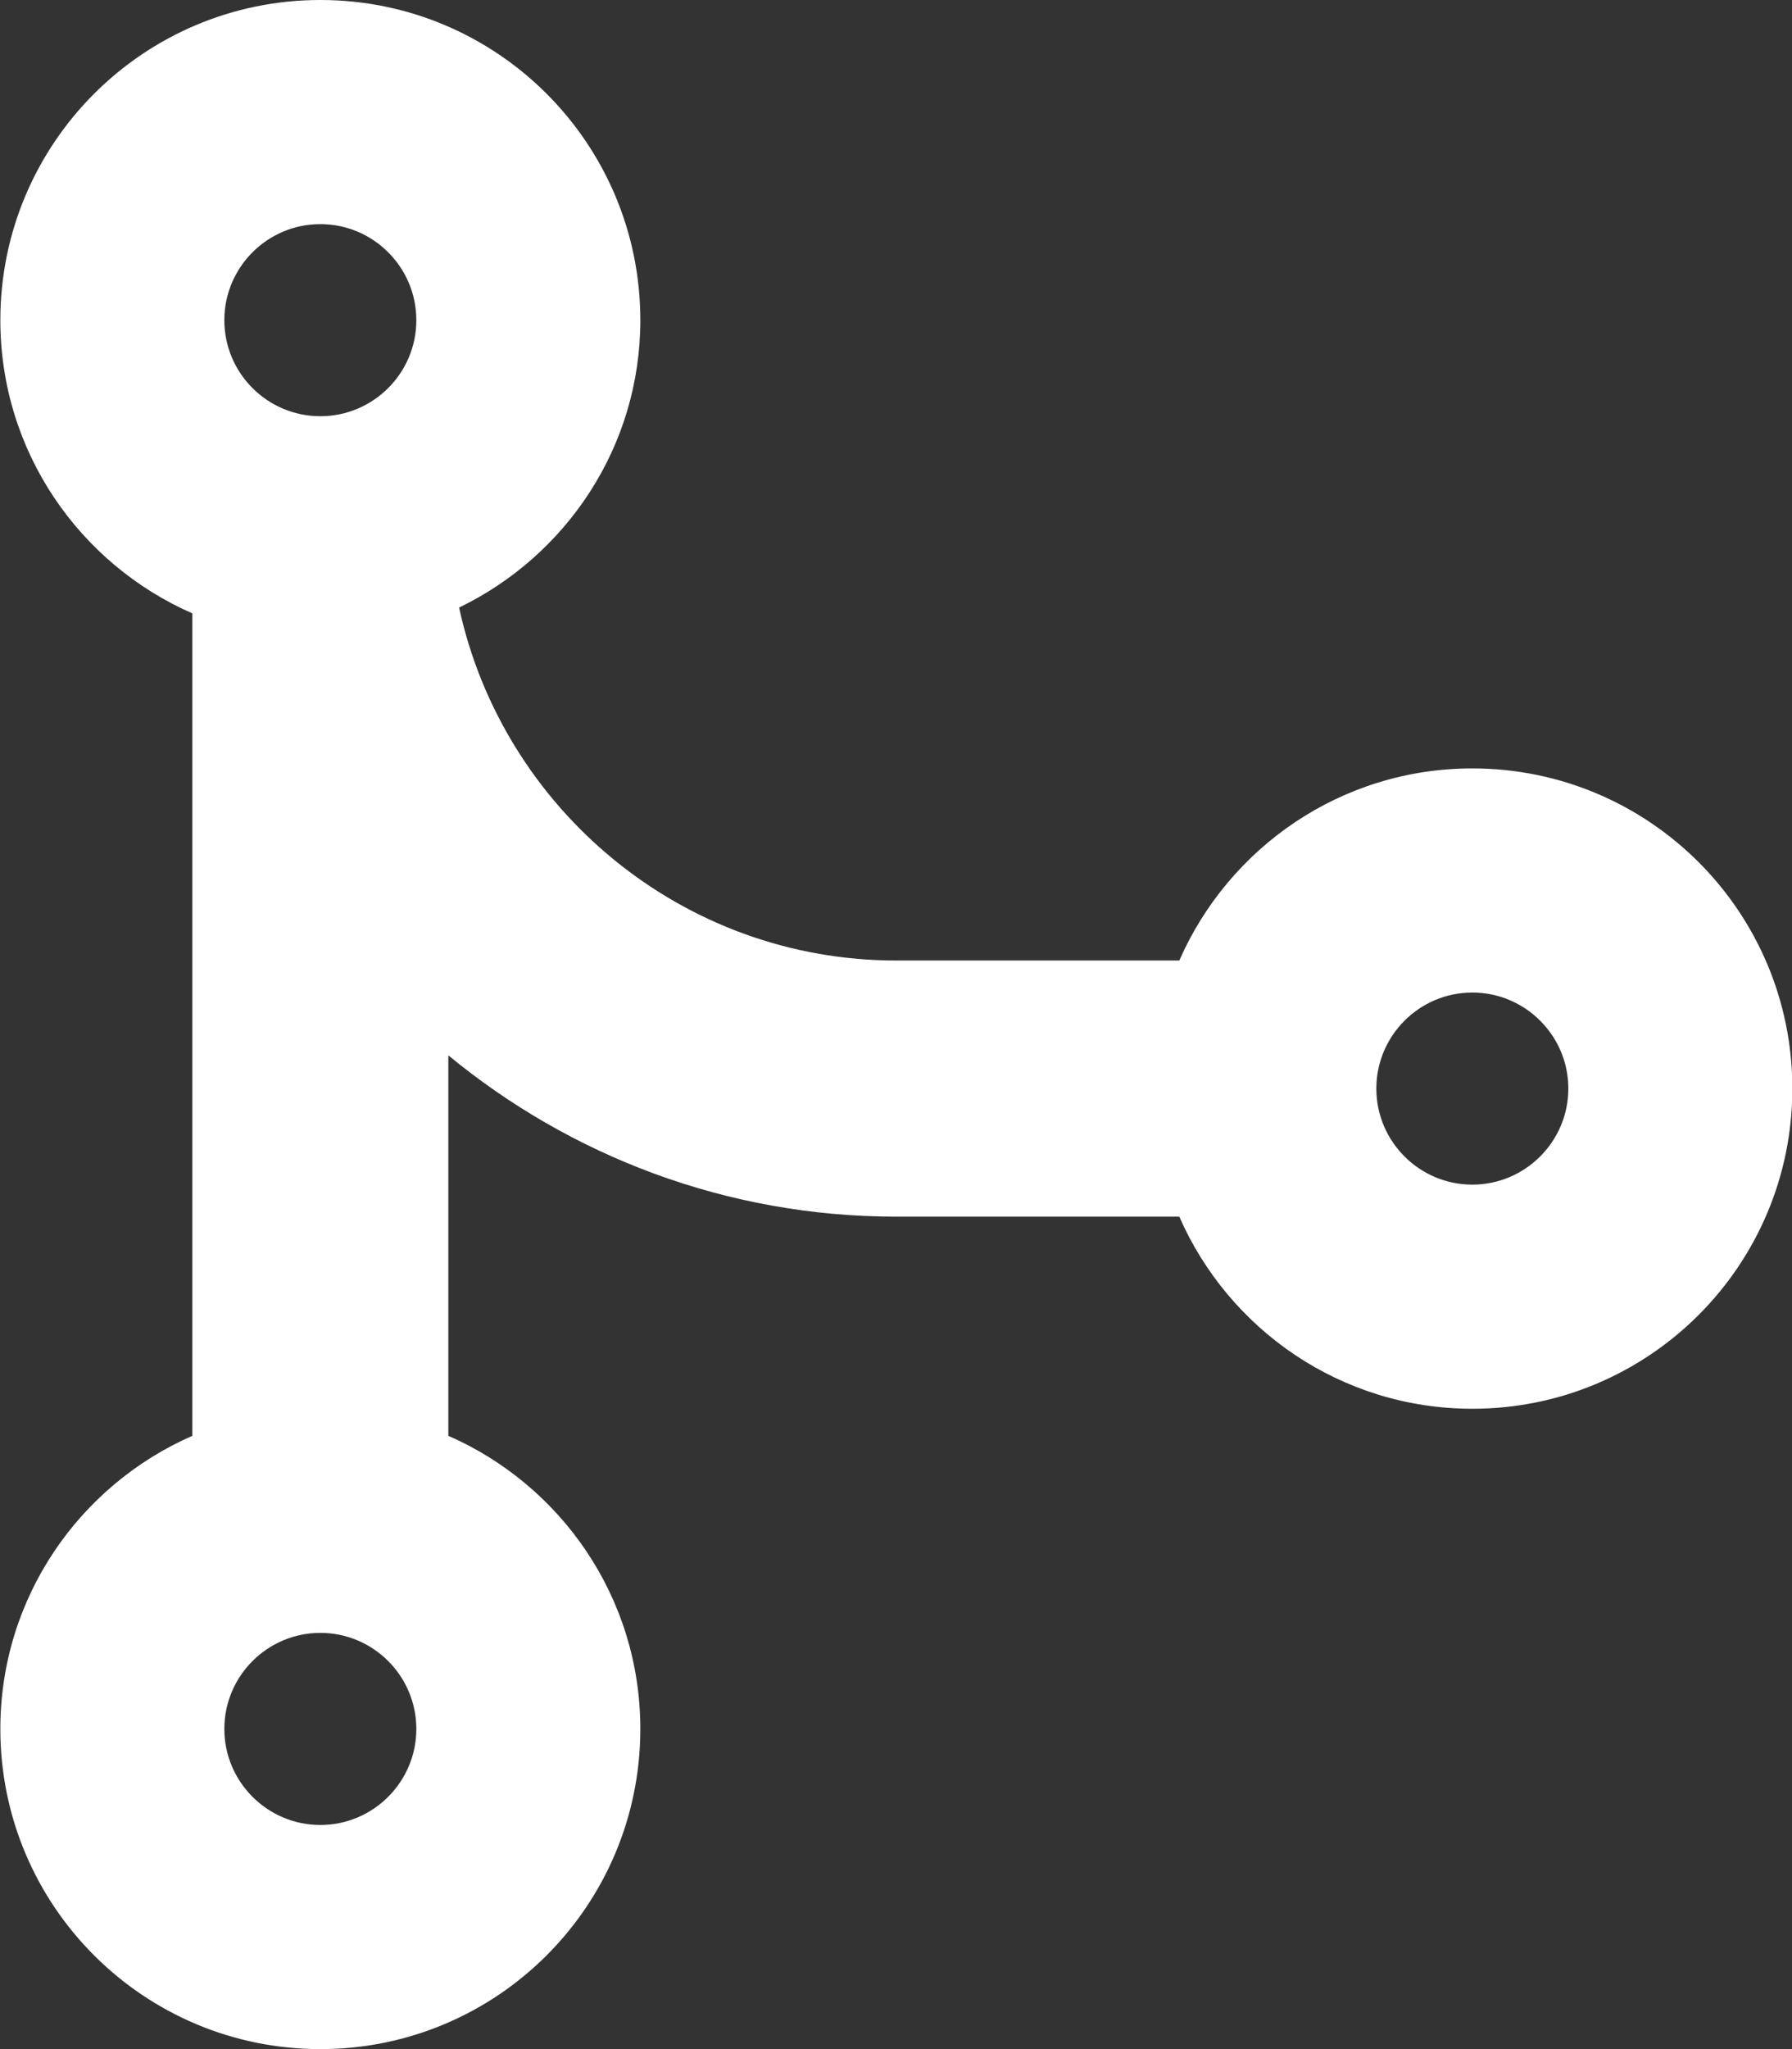 <svg width="21" height="24" viewBox="0 0 21 24" fill="none" xmlns="http://www.w3.org/2000/svg">
<rect x="0" y="0" width="21" height="24" fill="#333333" stroke="none"/>
<g clip-path="url(#clip0_2691_2111)">
<path d="M17.254 9C15.717 9 14.4 9.927 13.82 11.25H10.504C7.993 11.25 5.893 9.475 5.38 7.116C6.632 6.511 7.504 5.236 7.504 3.75C7.504 1.679 5.826 0 3.754 0C1.683 0 0.004 1.679 0.004 3.75C0.004 5.287 0.931 6.605 2.254 7.184V16.817C0.931 17.396 0.004 18.713 0.004 20.25C0.004 22.322 1.683 24 3.754 24C5.826 24 7.504 22.322 7.504 20.25C7.504 18.713 6.577 17.396 5.254 16.817V12.361C6.684 13.538 8.512 14.25 10.504 14.25H13.82C14.399 15.572 15.716 16.5 17.254 16.5C19.325 16.5 21.004 14.821 21.004 12.75C21.004 10.679 19.326 9 17.254 9ZM3.754 2.625C4.374 2.625 4.879 3.13 4.879 3.75C4.879 4.371 4.374 4.875 3.754 4.875C3.134 4.875 2.629 4.371 2.629 3.75C2.629 3.13 3.134 2.625 3.754 2.625ZM3.754 21.375C3.134 21.375 2.629 20.87 2.629 20.25C2.629 19.63 3.134 19.125 3.754 19.125C4.374 19.125 4.879 19.63 4.879 20.25C4.879 20.87 4.374 21.375 3.754 21.375ZM17.254 13.875C16.634 13.875 16.129 13.37 16.129 12.75C16.129 12.13 16.634 11.625 17.254 11.625C17.874 11.625 18.379 12.13 18.379 12.75C18.379 13.37 17.873 13.875 17.254 13.875Z" fill="white"/>
</g>
<defs>
<clipPath id="clip0_2691_2111">
<rect width="21" height="24" fill="white" transform="translate(0.004 0)"/>
</clipPath>
</defs>
</svg>
